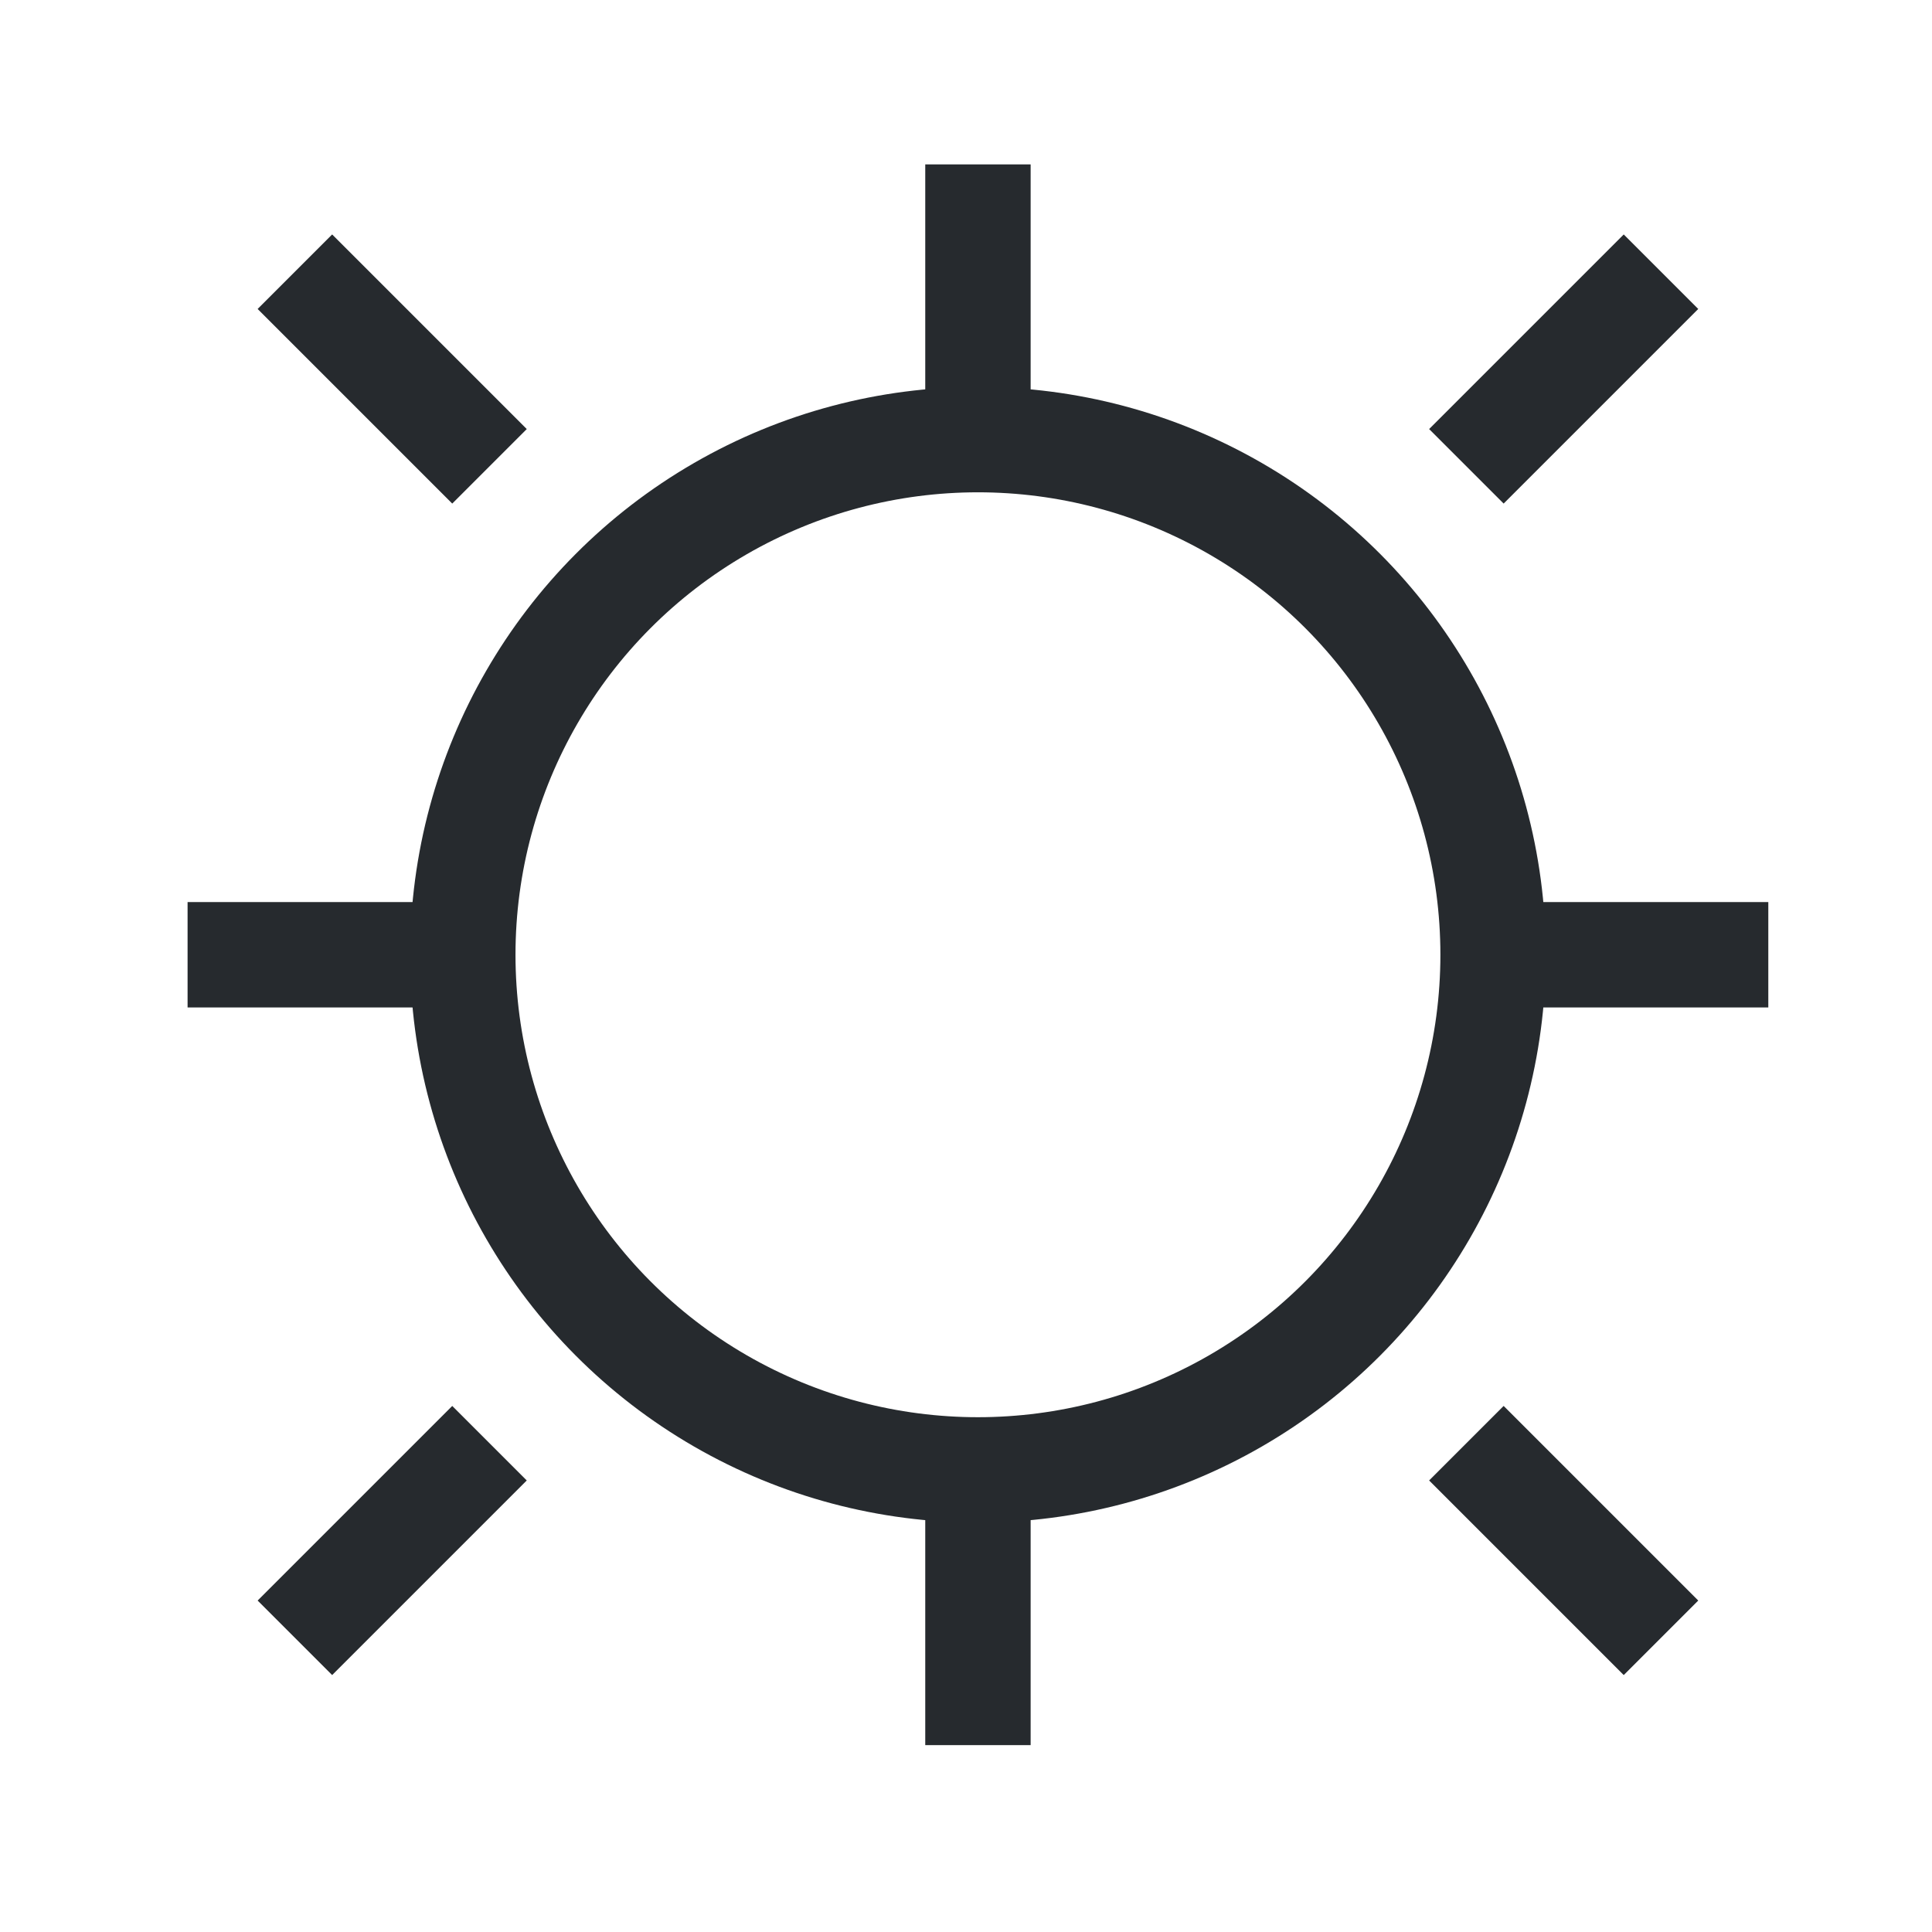 <?xml version="1.0" encoding="UTF-8"?>
<svg id="Layer_1" data-name="Layer 1" xmlns="http://www.w3.org/2000/svg" viewBox="0 0 110 110">
  <defs>
    <style>
      .cls-1 {
        fill: none;
        stroke: #262a2e;
        stroke-miterlimit: 10;
        stroke-width: 6px;
      }
    </style>
  </defs>
  <circle class="cls-1" cx="55.68" cy="54.36" r="29.33"/>
  <line class="cls-1" x1="55.68" y1="9.36" x2="55.68" y2="25.03"/>
  <line class="cls-1" x1="55.68" y1="99.36" x2="55.68" y2="83.68"/>
  <line class="cls-1" x1="100.68" y1="54.36" x2="85.01" y2="54.36"/>
  <line class="cls-1" x1="10.68" y1="54.36" x2="26.35" y2="54.36"/>
  <line class="cls-1" x1="94.57" y1="93.25" x2="83.49" y2="82.17"/>
  <line class="cls-1" x1="16.79" y1="15.47" x2="27.87" y2="26.55"/>
  <line class="cls-1" x1="16.79" y1="93.25" x2="27.87" y2="82.17"/>
  <line class="cls-1" x1="94.57" y1="15.47" x2="83.49" y2="26.55"/>
</svg>